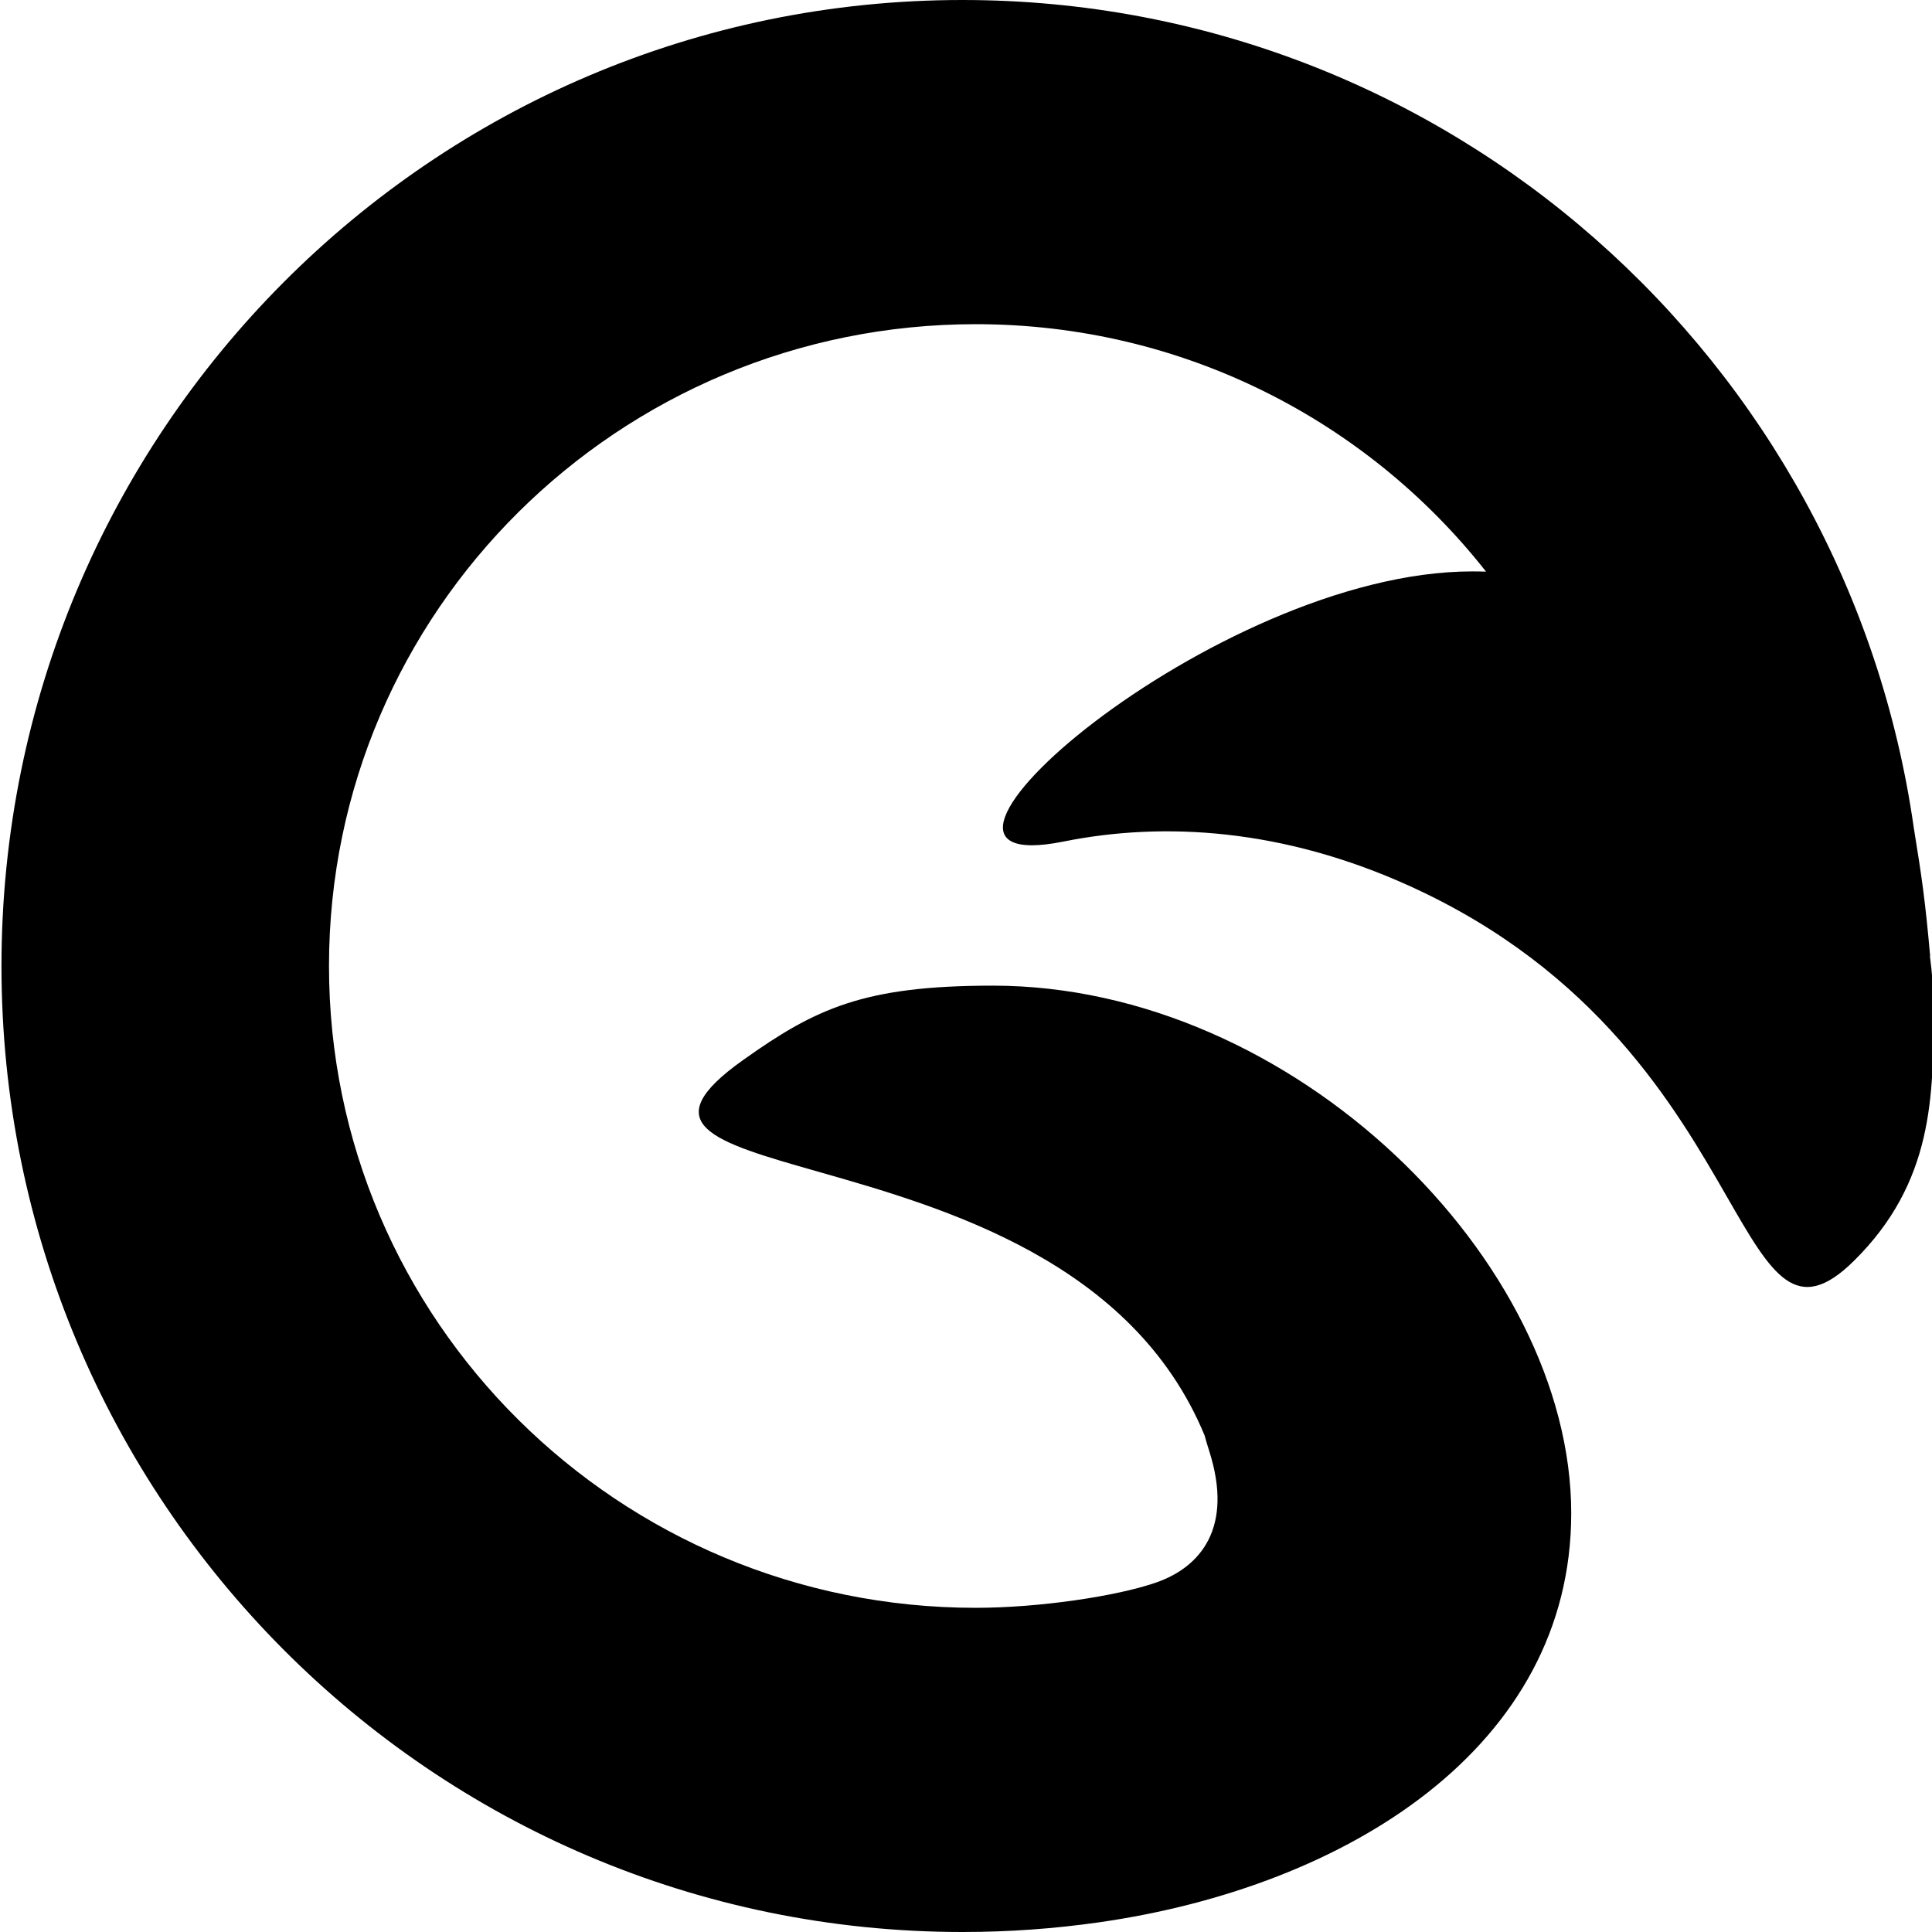 <svg width="512" height="512" viewBox="0 0 512 512" xmlns="http://www.w3.org/2000/svg">
  <path
    fill="currentColor"
    d="M306.426 419.373C318.246 415.248 326.894 404.76 320.477 384.6C319.942 382.92 319.532 381.535 319.234 380.416C300.161 334.257 250.003 319.965 216.744 310.488C188.907 302.556 172.909 297.998 196.885 280.95C216.109 267.281 228.821 261.207 263.113 261.207C342.793 261.207 416.391 334.102 416.391 401.035C416.391 462.818 357.259 500.003 291.252 509.437C279.435 511.126 267.357 512 255.076 512C114.418 512 0.391 397.385 0.391 256C0.391 114.615 114.418 0 255.076 0C383.389 0 489.539 95.379 507.185 219.449C509.337 232.67 510.21 238.766 511.514 253.397L511.443 253.356C512.068 257.927 512.391 262.574 512.391 267.281C512.391 290.462 512.392 313.275 491.35 334.102C476.088 349.208 469.612 337.947 457.756 317.332C444.072 293.54 423.223 257.289 373.432 234.739C340.083 219.635 308.556 217.644 281.816 223.024C227.898 233.871 321.706 151.431 390.089 151.431C391.334 151.431 392.578 151.45 393.818 151.49C362.453 111.578 313.538 85.912 258.583 85.912C163.923 85.912 87.186 162.063 87.186 256C87.186 349.937 163.923 426.088 258.583 426.088C275.188 426.088 295.889 423.051 306.426 419.373Z"
  />
</svg>
